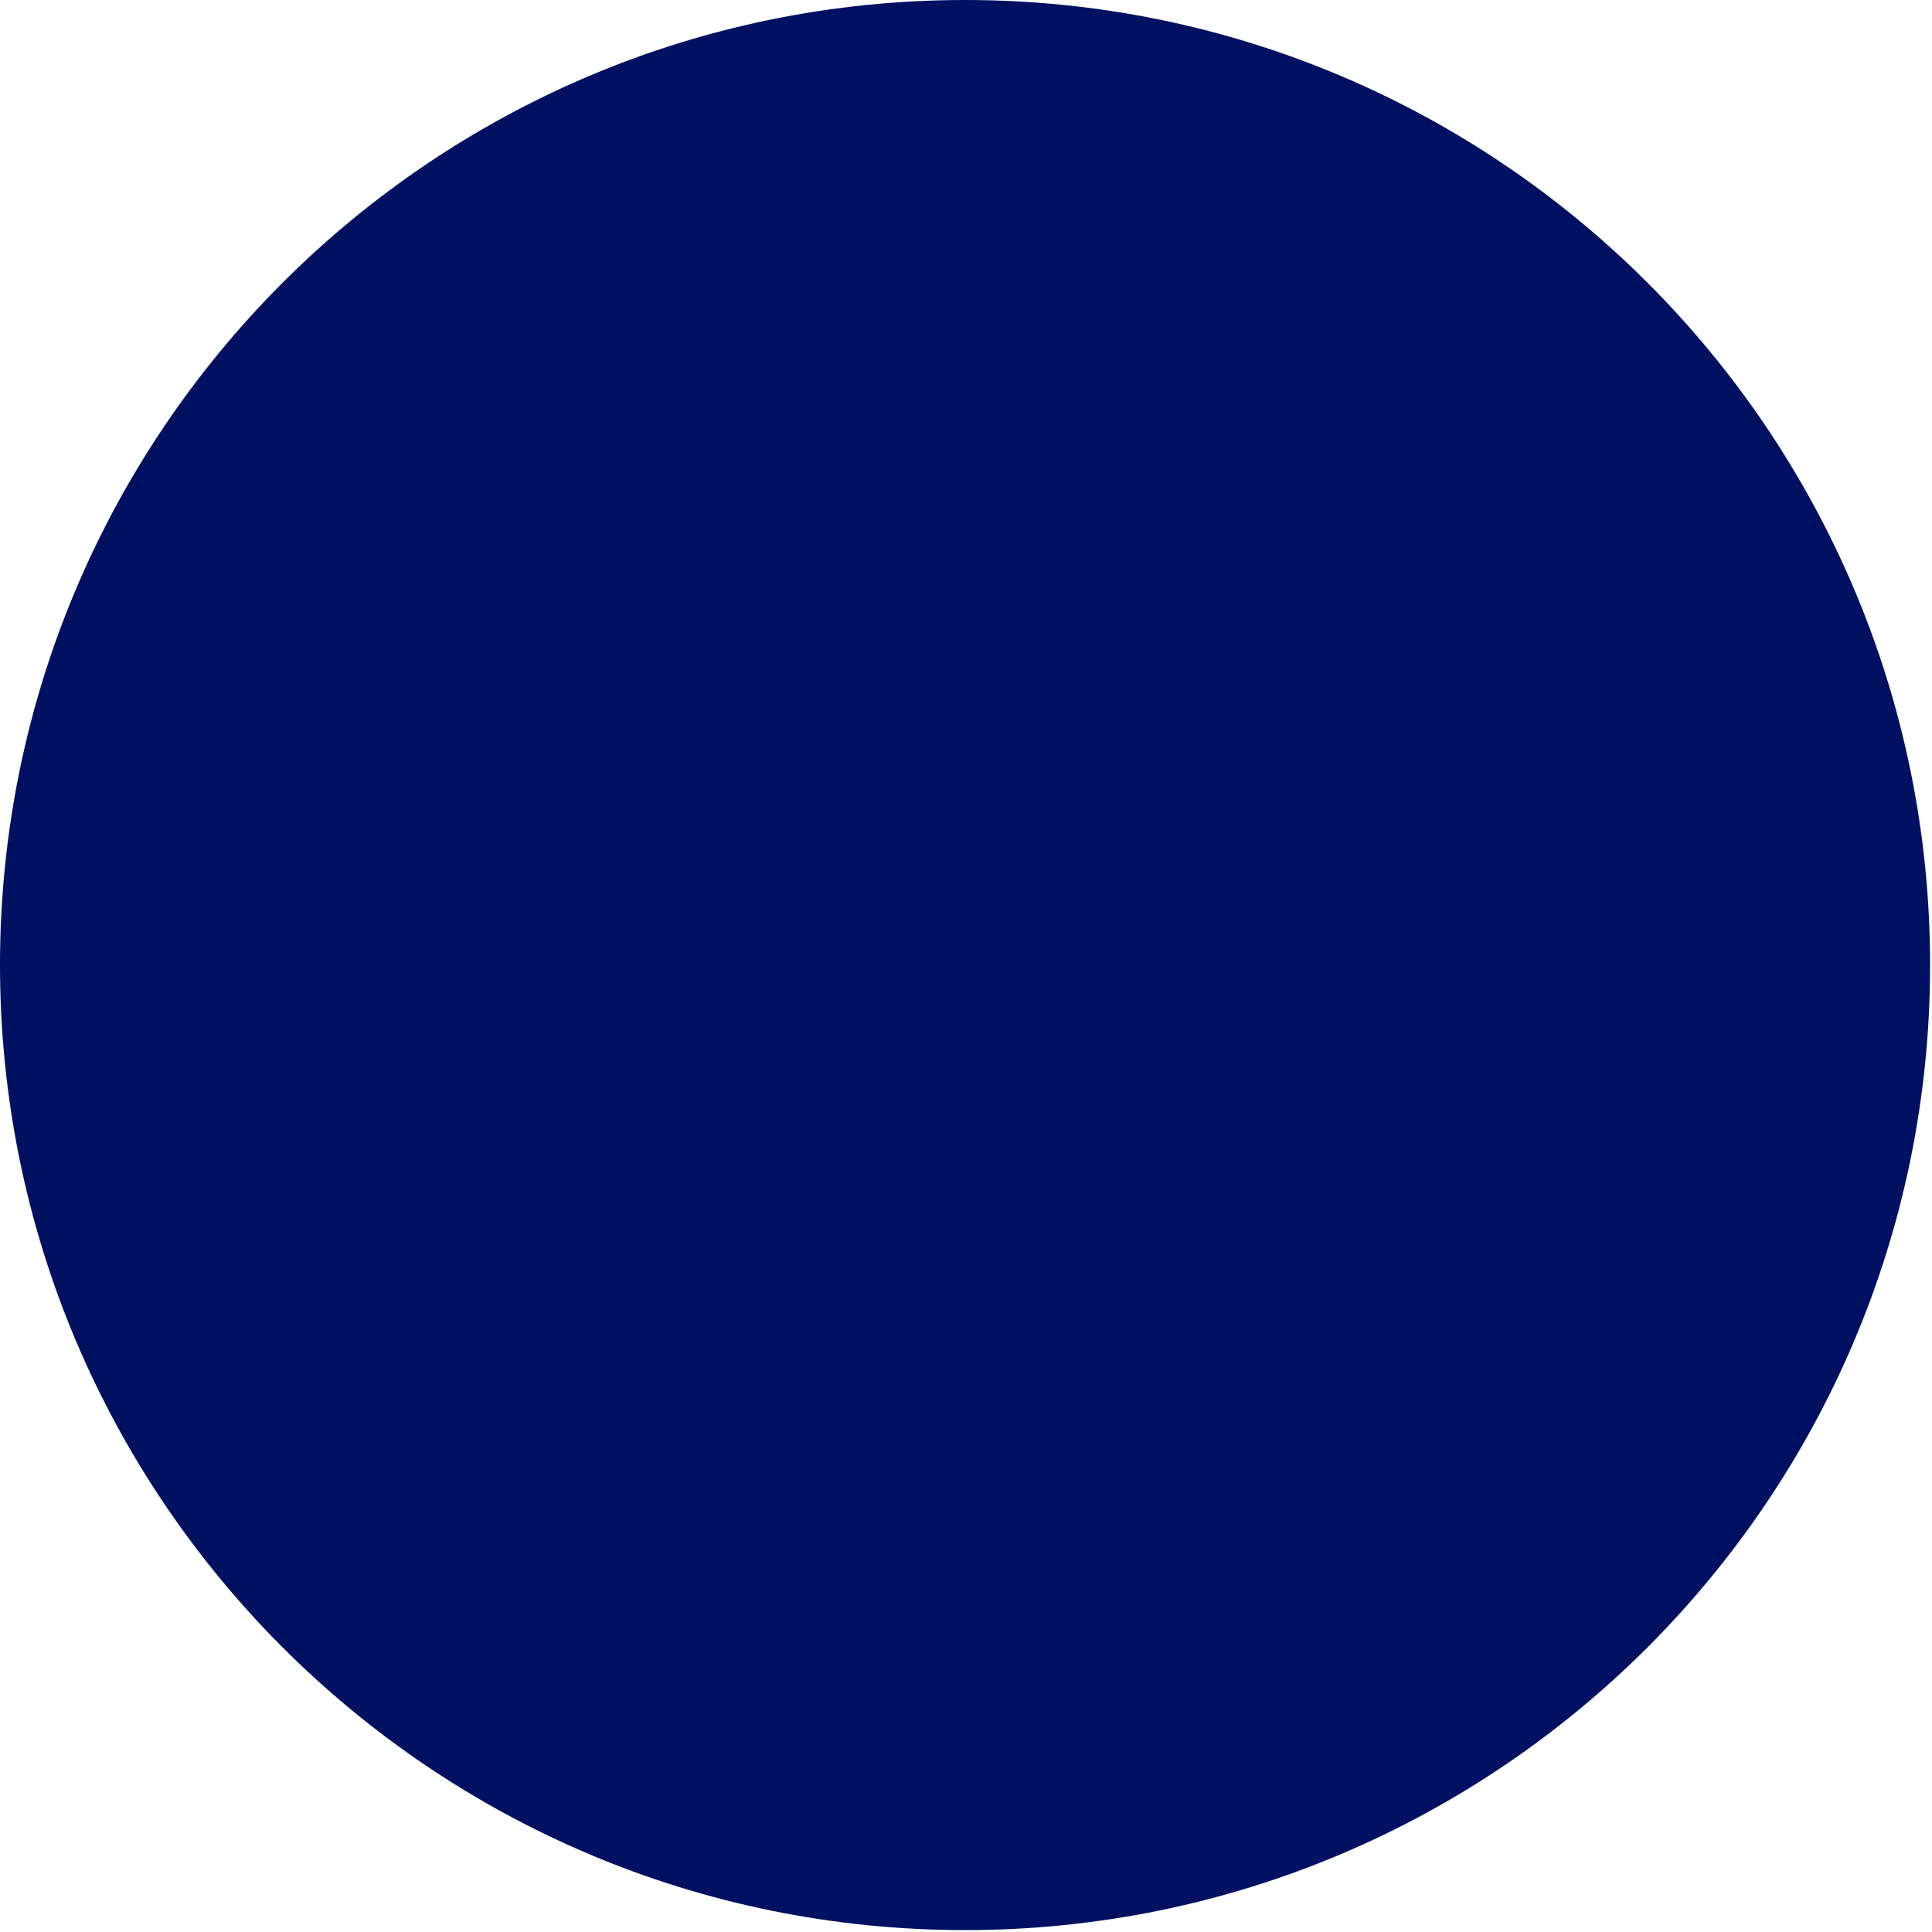<svg width="491" height="491" viewBox="0 0 491 491" fill="none" xmlns="http://www.w3.org/2000/svg">
<g clip-path="url(#clip0_2213_6)">
<path d="M245.258 490.516C380.71 490.516 490.516 380.71 490.516 245.258C490.516 109.806 380.71 0 245.258 0C109.806 0 0 109.806 0 245.258C0 380.71 109.806 490.516 245.258 490.516Z" fill="#001161"/>
</g>
<defs>
<clipPath id="clip0_2213_6">
<rect width="491" height="491" fill="white"/>
</clipPath>
</defs>
</svg>
